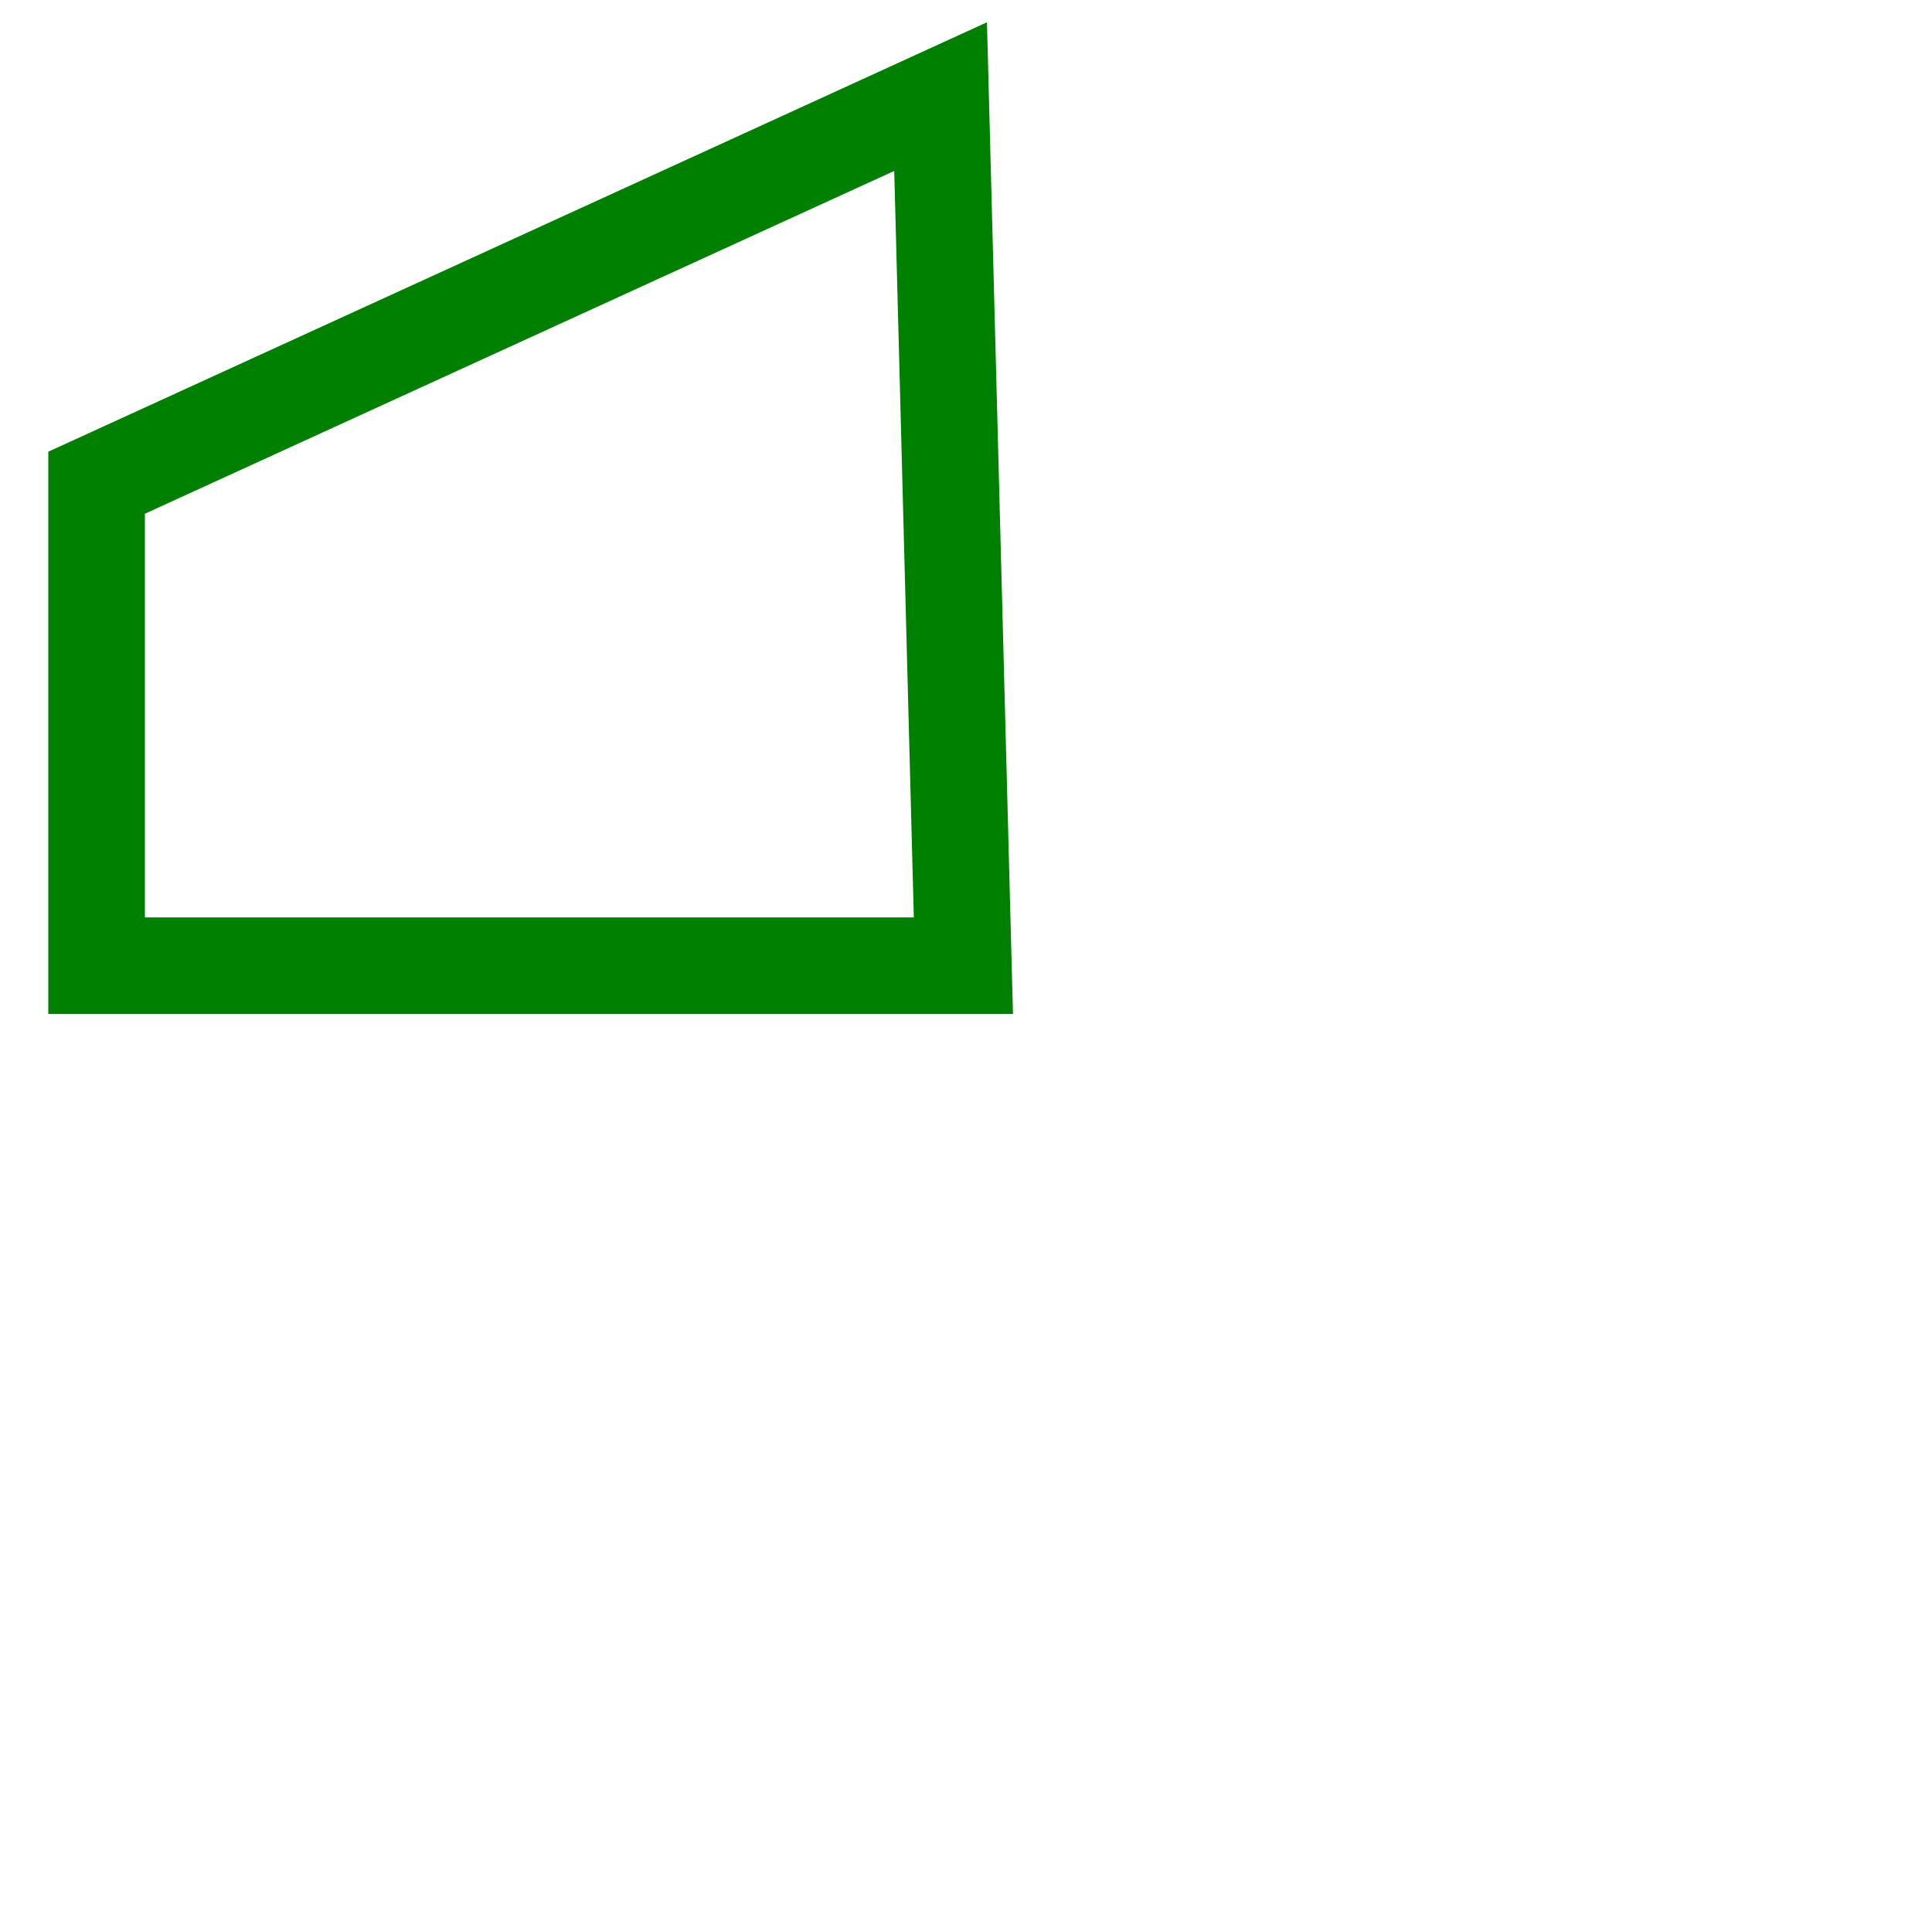 <svg width="20" height="20" viewBox="28 0 20 20" xmlns="http://www.w3.org/2000/svg"><path d="M 29 9.997 L 37.973 9.997 L 37.737 1 L 29 4.997 L 29 9.997 Z" stroke="green" stroke-width="1" fill="none" /></svg>